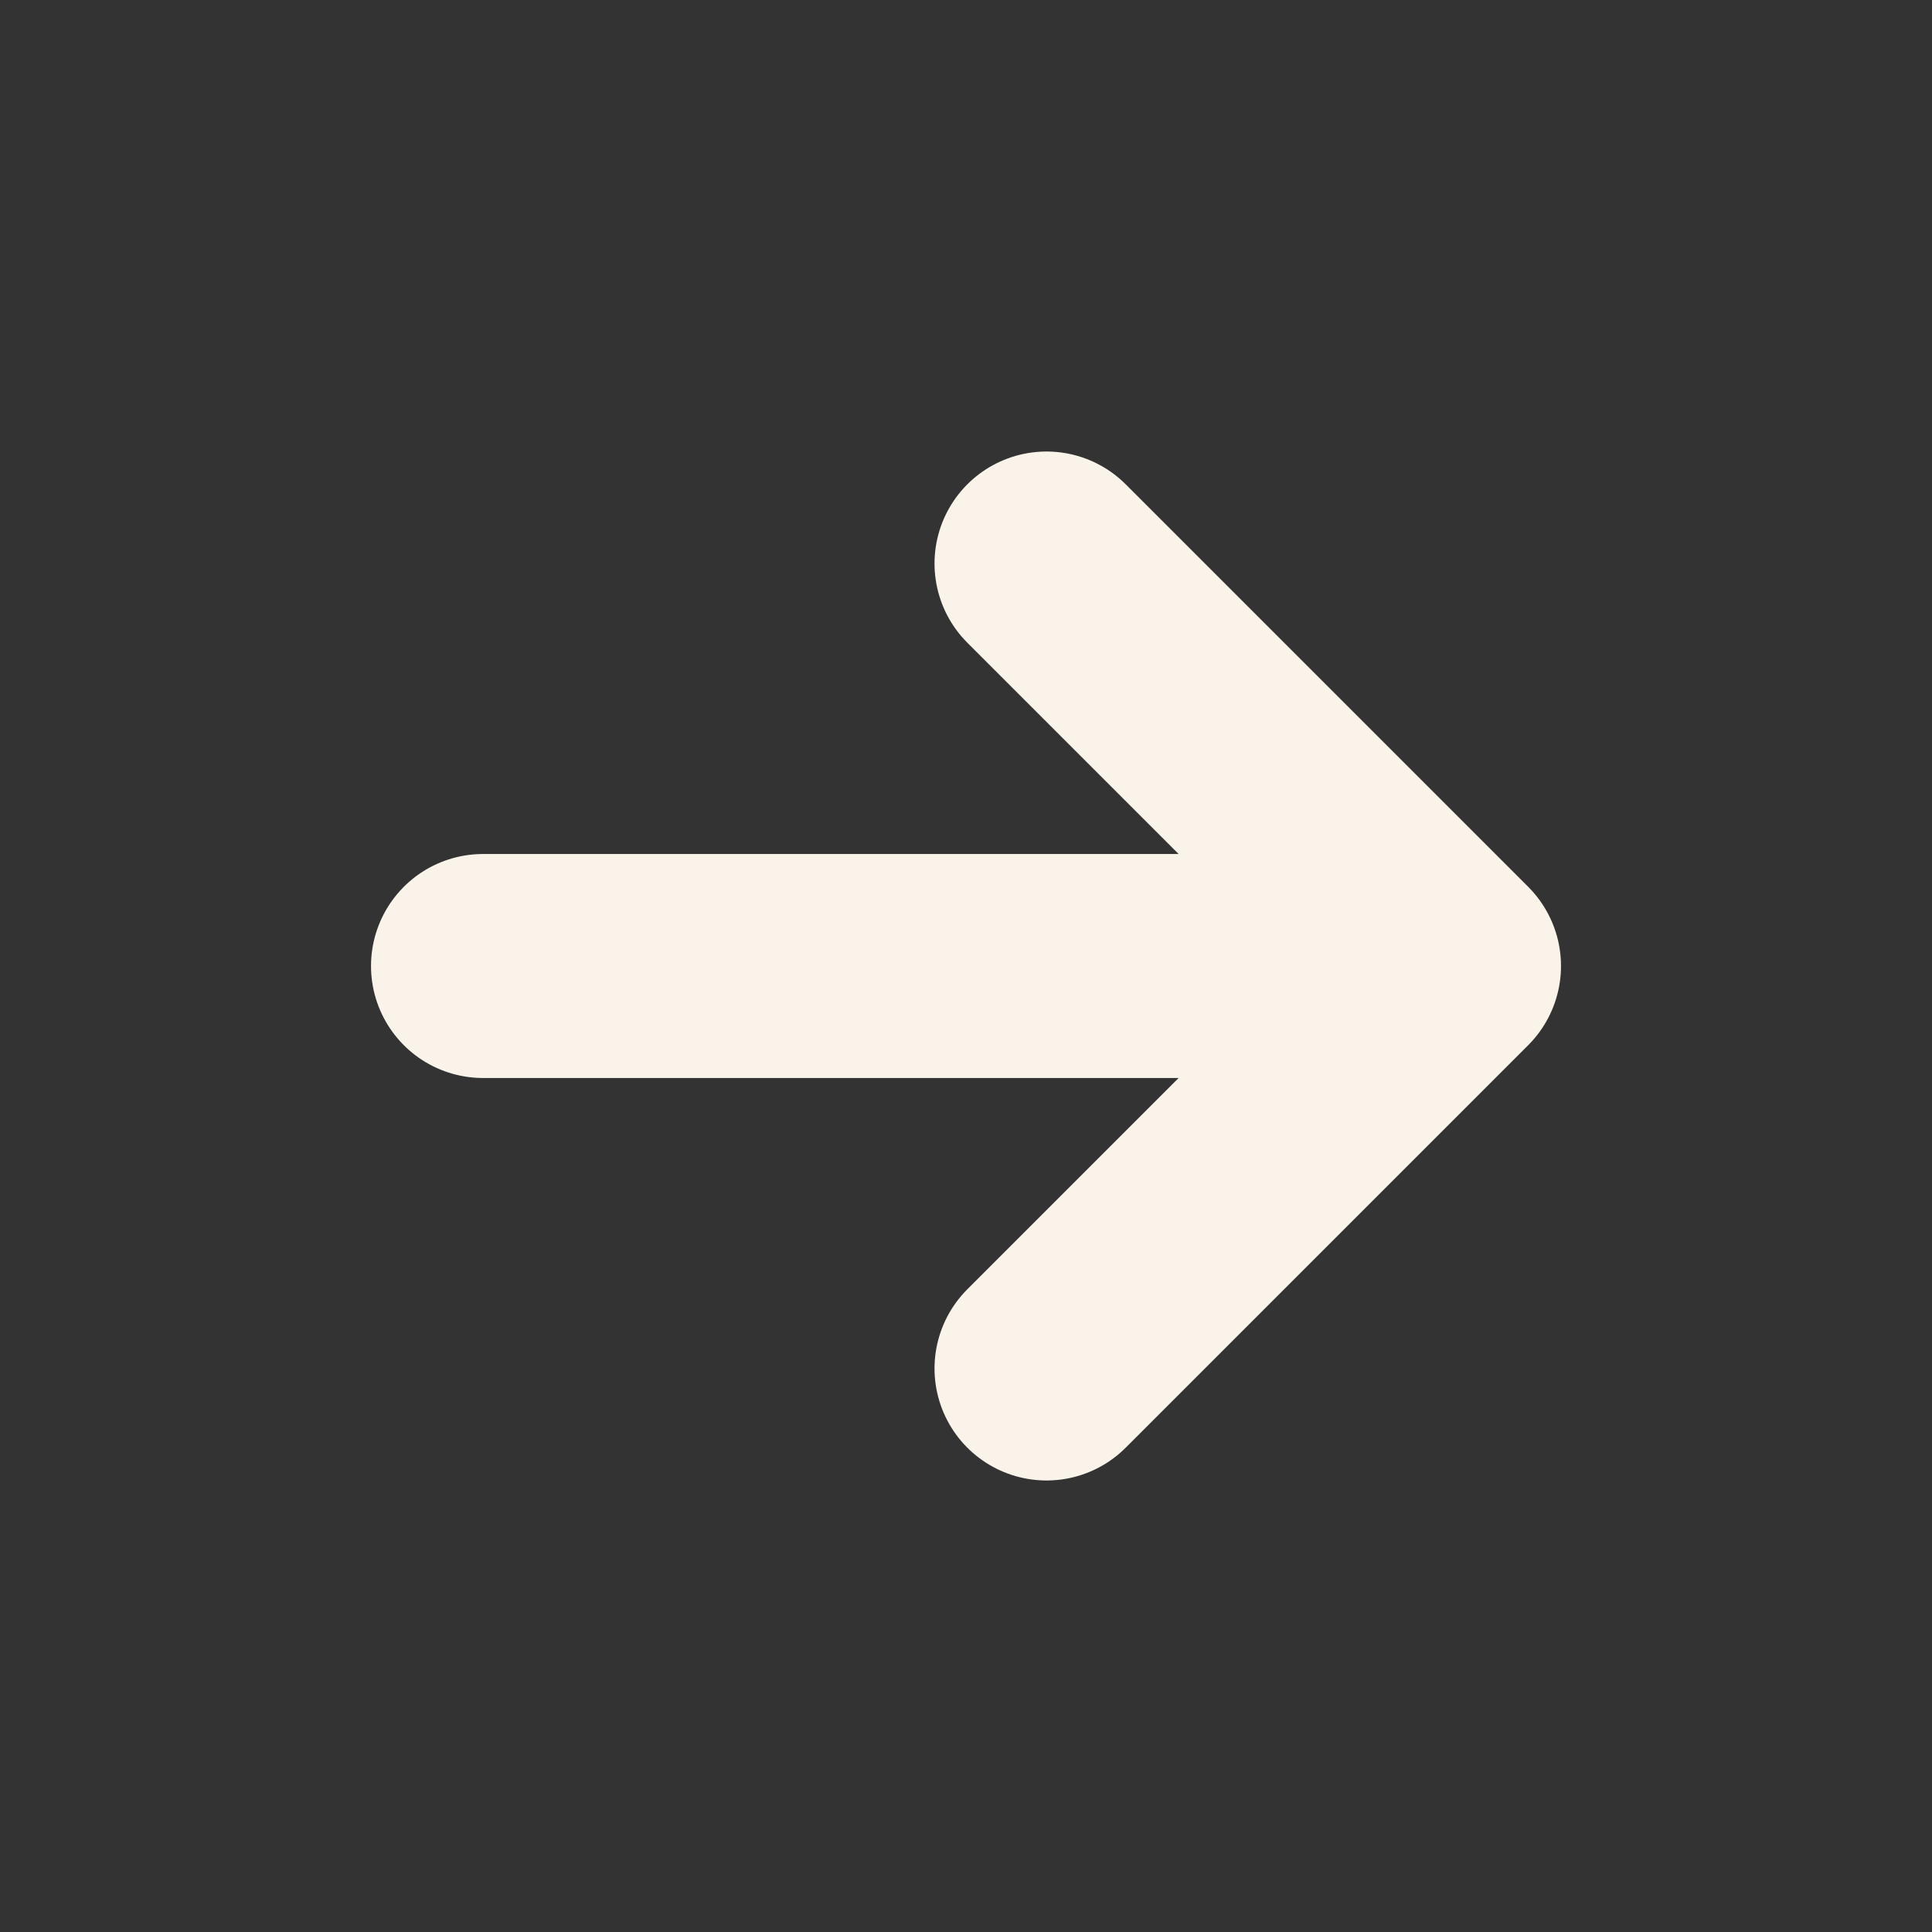<svg width="46" height="46" viewBox="0 0 46 46" fill="none" xmlns="http://www.w3.org/2000/svg">
<rect x="0" y="0" width="46" height="46" fill="#333333" stroke="none"/>
<path d="M11.5 23H34.5M34.5 23L24.917 13.417M34.5 23L24.917 32.583" stroke="#FAF3E9" stroke-width="5.333" stroke-linecap="round" stroke-linejoin="round"/>
</svg>
